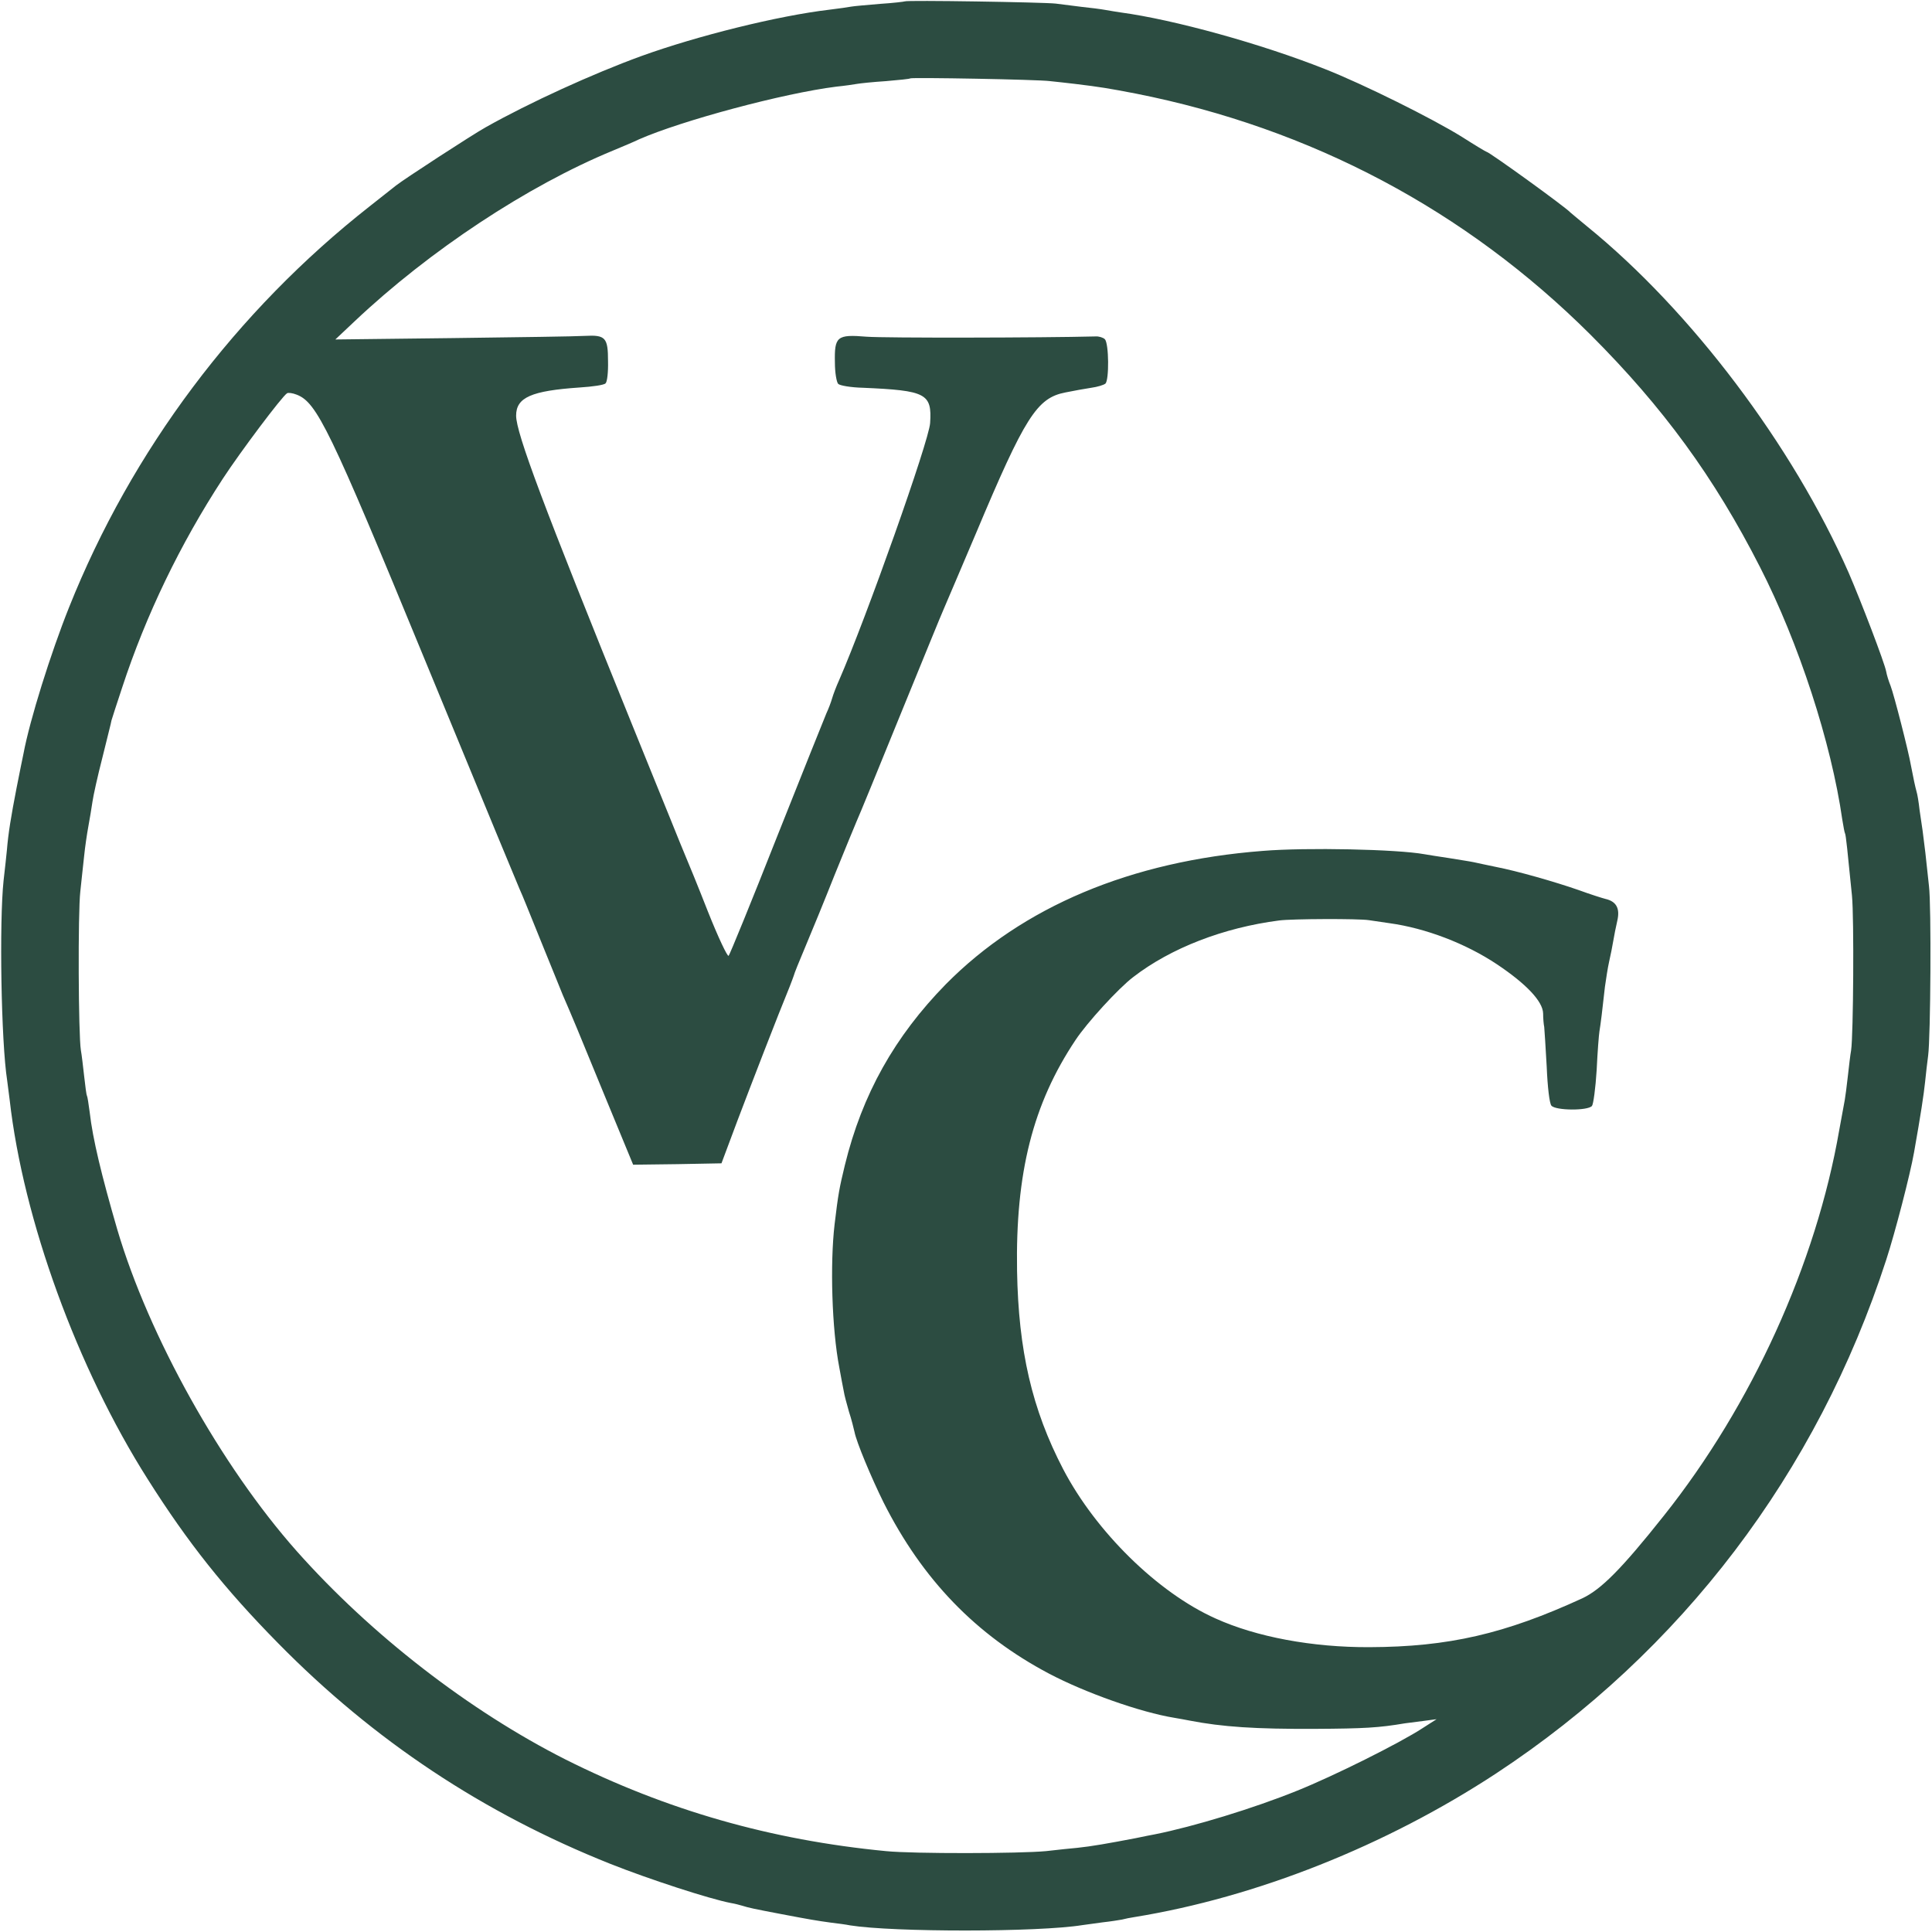 <?xml version="1.0" standalone="no"?>
<!DOCTYPE svg PUBLIC "-//W3C//DTD SVG 20010904//EN"
 "http://www.w3.org/TR/2001/REC-SVG-20010904/DTD/svg10.dtd">
<svg version="1.0" xmlns="http://www.w3.org/2000/svg"
 width="700pt" height="700pt" viewBox="0 0 700 700"
 preserveAspectRatio="xMidYMid meet">
<g transform="translate(0,700) scale(0.1,-0.1)"
fill="#2c4c41" stroke="none">
<path d="M3278 6995 c-1 -1 -42 -6 -89 -9 -47 -4 -94 -8 -105 -10 -10 -2 -45
-7 -78 -11 -187 -22 -480 -95 -682 -168 -176 -64 -406 -169 -564 -258 -47 -26
-296 -188 -325 -211 -5 -4 -48 -38 -95 -75 -484 -380 -863 -885 -1090 -1454
-66 -165 -142 -407 -165 -530 -3 -13 -14 -69 -25 -124 -20 -103 -30 -164 -35
-225 -2 -19 -7 -69 -12 -110 -16 -150 -9 -585 13 -725 2 -16 6 -48 9 -70 49
-434 245 -972 500 -1374 146 -231 279 -398 473 -595 347 -353 744 -616 1203
-799 141 -56 359 -127 437 -142 13 -2 32 -7 42 -10 22 -7 40 -11 140 -30 105
-20 129 -24 180 -31 25 -3 56 -7 70 -10 157 -25 682 -25 842 1 13 2 46 6 73
10 28 3 59 8 70 10 11 3 31 7 45 9 443 72 912 259 1310 520 672 442 1164 1090
1414 1861 32 98 87 310 101 390 25 141 35 208 40 255 3 30 8 73 11 95 9 66 12
545 3 615 -4 36 -10 90 -13 120 -4 30 -8 66 -10 80 -2 14 -7 48 -11 75 -3 28
-8 58 -11 67 -5 18 -11 46 -20 93 -9 53 -62 259 -74 290 -7 17 -14 40 -16 52
-6 32 -91 254 -136 358 -203 461 -571 949 -948 1255 -30 25 -57 47 -60 50 -18
20 -295 220 -304 220 -2 0 -42 24 -89 54 -106 66 -357 191 -497 246 -229 91
-547 179 -740 205 -14 2 -38 6 -55 9 -16 3 -55 8 -85 11 -30 4 -73 9 -95 12
-45 5 -541 13 -547 8z m527 -289 c22 -2 63 -7 90 -10 91 -11 121 -16 220 -35
636 -126 1196 -423 1649 -875 261 -261 447 -515 613 -841 140 -274 258 -635
298 -915 4 -24 8 -47 10 -50 3 -5 9 -64 25 -225 8 -82 5 -506 -3 -560 -3 -16
-8 -59 -12 -95 -4 -36 -9 -74 -11 -85 -2 -11 -11 -60 -20 -109 -84 -485 -317
-997 -635 -1397 -154 -194 -228 -268 -296 -300 -281 -129 -485 -176 -771 -177
-207 -1 -410 37 -558 104 -210 94 -434 315 -552 541 -113 217 -162 430 -167
718 -6 355 57 605 212 837 41 62 155 187 209 228 136 105 327 179 529 205 46
6 288 7 325 1 14 -2 48 -7 75 -11 130 -18 275 -73 389 -149 106 -71 166 -134
167 -178 0 -18 2 -40 4 -49 1 -9 5 -74 9 -144 3 -73 10 -133 17 -141 15 -18
132 -19 147 -1 5 6 13 65 17 130 3 65 8 128 10 140 4 23 11 79 20 162 4 28 10
68 15 90 5 22 12 56 15 75 3 19 10 53 15 75 10 44 -4 69 -43 78 -12 3 -56 17
-97 32 -89 31 -223 69 -300 84 -30 6 -66 14 -80 17 -14 3 -54 9 -90 15 -36 5
-76 12 -89 14 -99 18 -428 25 -586 12 -478 -37 -870 -202 -1148 -483 -185
-189 -303 -398 -366 -656 -20 -83 -24 -104 -37 -213 -17 -144 -10 -381 17
-520 6 -33 13 -71 16 -85 2 -14 11 -47 19 -75 9 -27 17 -60 20 -73 7 -37 61
-166 105 -255 141 -280 335 -481 600 -621 131 -69 331 -140 454 -160 17 -3 41
-7 55 -10 119 -23 238 -31 455 -30 178 1 231 4 325 20 14 2 45 6 70 9 l45 6
-50 -32 c-84 -55 -323 -174 -455 -227 -158 -64 -375 -130 -515 -158 -11 -2
-42 -8 -70 -14 -99 -19 -162 -30 -211 -35 -21 -2 -73 -7 -114 -12 -94 -9 -480
-10 -580 0 -416 40 -794 148 -1161 332 -348 176 -704 451 -974 755 -274 309
-536 779 -650 1165 -57 196 -89 328 -100 425 -4 30 -8 57 -10 60 -2 3 -6 34
-10 70 -4 36 -9 79 -12 95 -9 55 -11 499 -2 575 4 41 11 100 14 130 3 30 10
78 15 105 5 28 12 68 15 90 3 22 19 94 36 160 16 66 32 127 33 135 2 8 20 62
39 120 86 262 210 519 364 755 64 98 215 299 233 310 4 3 20 1 35 -5 73 -28
120 -124 462 -955 249 -604 332 -805 345 -835 16 -36 21 -50 88 -215 33 -82
65 -159 69 -170 31 -71 59 -138 151 -363 l104 -252 160 2 160 3 58 155 c50
132 147 383 189 485 7 17 13 35 15 40 1 6 20 53 42 105 22 52 70 169 106 260
37 91 73 179 80 195 8 17 78 188 156 380 79 193 150 368 160 390 10 22 61 144
115 270 179 426 222 493 325 513 30 6 73 14 94 17 22 3 45 10 51 15 14 12 13
146 -2 161 -6 6 -22 11 -34 10 -193 -5 -765 -6 -829 -1 -108 9 -117 1 -115
-94 0 -36 6 -71 12 -77 6 -6 46 -13 90 -14 229 -10 250 -21 243 -128 -4 -65
-231 -705 -330 -932 -10 -22 -21 -51 -25 -65 -4 -14 -13 -38 -21 -55 -7 -16
-88 -219 -180 -450 -91 -231 -170 -424 -174 -428 -4 -5 -38 67 -75 160 -36 92
-73 182 -80 198 -7 17 -32 77 -55 135 -24 58 -87 215 -142 350 -319 787 -418
1051 -418 1114 0 66 55 90 230 102 47 3 89 9 94 15 6 5 10 41 9 80 0 86 -9 96
-84 92 -30 -2 -245 -5 -479 -8 l-425 -5 70 66 c271 256 627 491 935 618 36 15
79 33 95 41 155 68 523 167 715 191 30 3 64 8 75 10 11 2 58 7 105 10 47 4 87
8 88 10 6 4 463 -4 507 -10z"/>
</g>
</svg>

